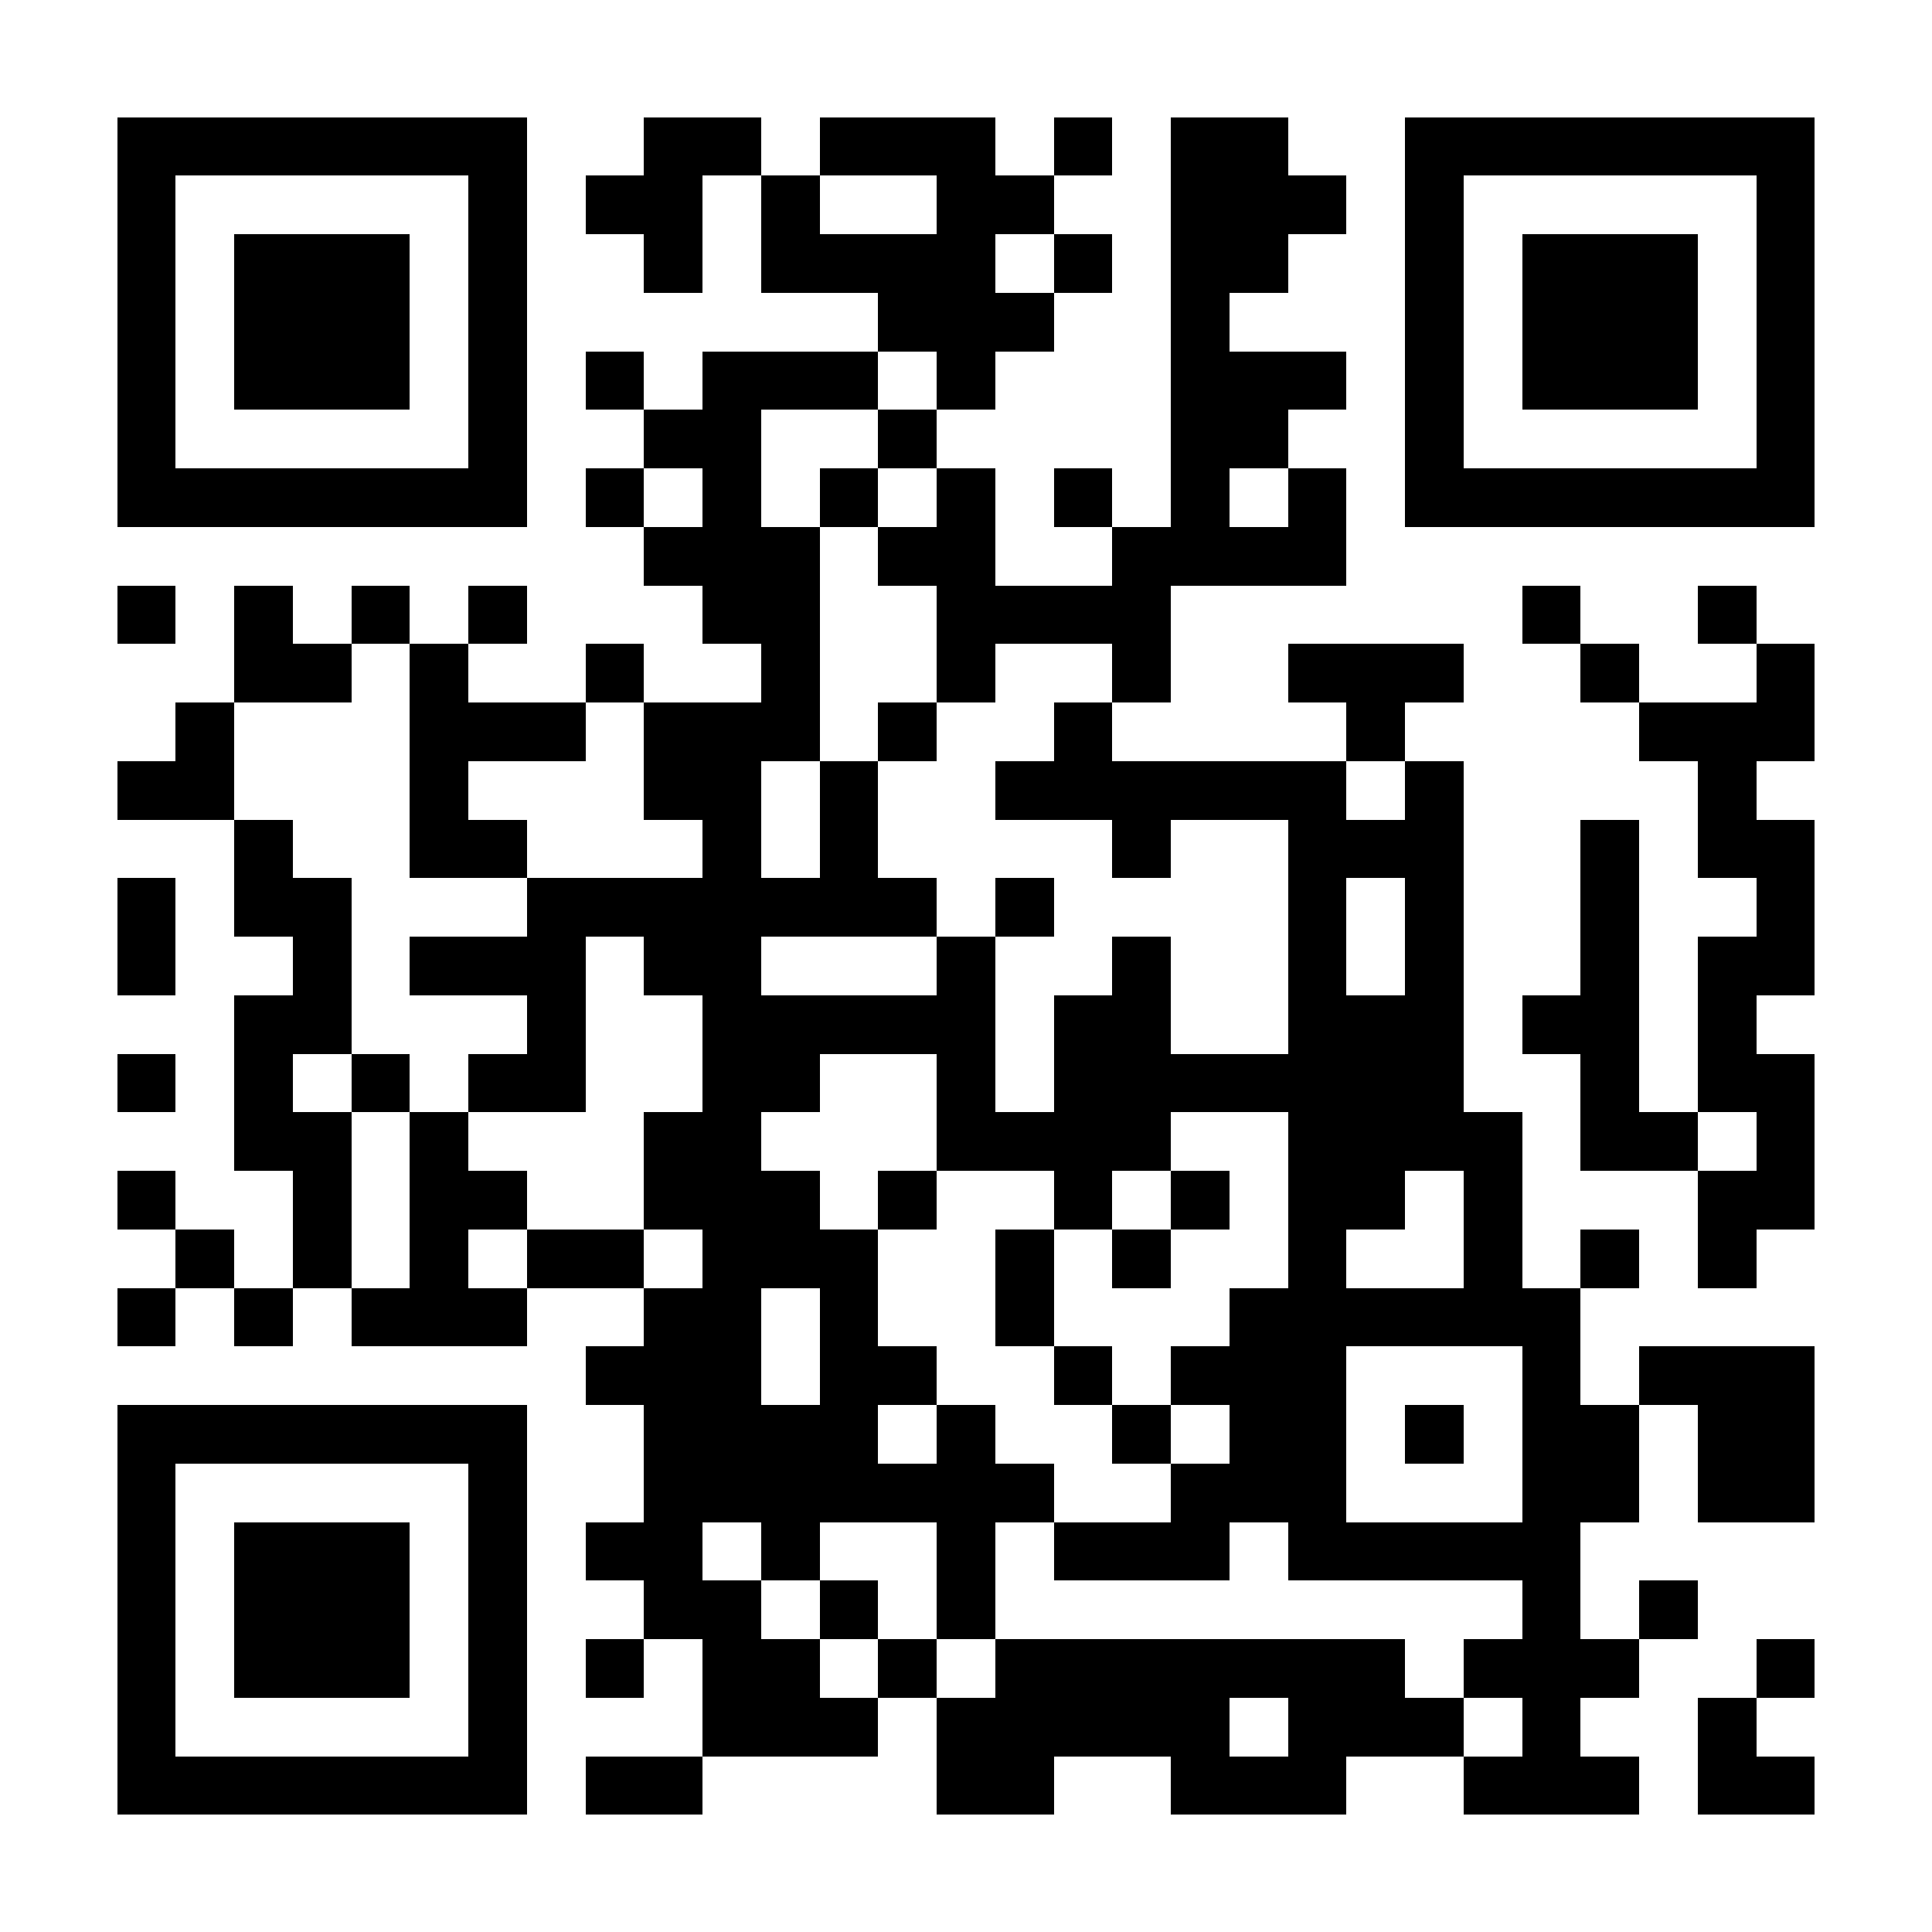 <?xml version="1.0" encoding="UTF-8"?><svg xmlns="http://www.w3.org/2000/svg" fill="#fff" height="33" shape-rendering="crispEdges" style="fill: #fff;" viewBox="0 0 33 33" width="33"><path d="M0 0h33v33H0z"/><path d="M2 2.5h7m2 0h2m1 0h3m1 0h1m1 0h2m2 0h7M2 3.5h1m5 0h1m1 0h2m1 0h1m2 0h2m2 0h3m1 0h1m5 0h1M2 4.5h1m1 0h3m1 0h1m2 0h1m1 0h4m1 0h1m1 0h2m2 0h1m1 0h3m1 0h1M2 5.5h1m1 0h3m1 0h1m6 0h3m2 0h1m3 0h1m1 0h3m1 0h1M2 6.5h1m1 0h3m1 0h1m1 0h1m1 0h3m1 0h1m3 0h3m1 0h1m1 0h3m1 0h1M2 7.5h1m5 0h1m2 0h2m2 0h1m4 0h2m2 0h1m5 0h1M2 8.5h7m1 0h1m1 0h1m1 0h1m1 0h1m1 0h1m1 0h1m1 0h1m1 0h7M11 9.5h3m1 0h2m2 0h4M2 10.5h1m1 0h1m1 0h1m1 0h1m3 0h2m2 0h4m6 0h1m2 0h1M4 11.5h2m1 0h1m2 0h1m2 0h1m2 0h1m2 0h1m2 0h3m2 0h1m2 0h1M3 12.5h1m3 0h3m1 0h3m1 0h1m2 0h1m4 0h1m4 0h3M2 13.5h2m3 0h1m3 0h2m1 0h1m2 0h6m1 0h1m4 0h1M4 14.5h1m2 0h2m3 0h1m1 0h1m4 0h1m2 0h3m2 0h1m1 0h2M2 15.5h1m1 0h2m3 0h7m1 0h1m4 0h1m1 0h1m2 0h1m2 0h1M2 16.5h1m2 0h1m1 0h3m1 0h2m3 0h1m2 0h1m2 0h1m1 0h1m2 0h1m1 0h2M4 17.5h2m3 0h1m2 0h5m1 0h2m2 0h3m1 0h2m1 0h1M2 18.5h1m1 0h1m1 0h1m1 0h2m2 0h2m2 0h1m1 0h7m2 0h1m1 0h2M4 19.5h2m1 0h1m3 0h2m3 0h4m2 0h4m1 0h2m1 0h1M2 20.5h1m2 0h1m1 0h2m2 0h3m1 0h1m2 0h1m1 0h1m1 0h2m1 0h1m3 0h2M3 21.5h1m1 0h1m1 0h1m1 0h2m1 0h3m2 0h1m1 0h1m2 0h1m2 0h1m1 0h1m1 0h1M2 22.5h1m1 0h1m1 0h3m2 0h2m1 0h1m2 0h1m3 0h6M10 23.5h3m1 0h2m2 0h1m1 0h3m3 0h1m1 0h3M2 24.5h7m2 0h4m1 0h1m2 0h1m1 0h2m1 0h1m1 0h2m1 0h2M2 25.5h1m5 0h1m2 0h7m2 0h3m3 0h2m1 0h2M2 26.5h1m1 0h3m1 0h1m1 0h2m1 0h1m2 0h1m1 0h3m1 0h5M2 27.5h1m1 0h3m1 0h1m2 0h2m1 0h1m1 0h1m9 0h1m1 0h1M2 28.5h1m1 0h3m1 0h1m1 0h1m1 0h2m1 0h1m1 0h7m1 0h3m2 0h1M2 29.5h1m5 0h1m3 0h3m1 0h5m1 0h3m1 0h1m2 0h1M2 30.5h7m1 0h2m4 0h2m2 0h3m2 0h3m1 0h2" stroke="#000"/></svg>
